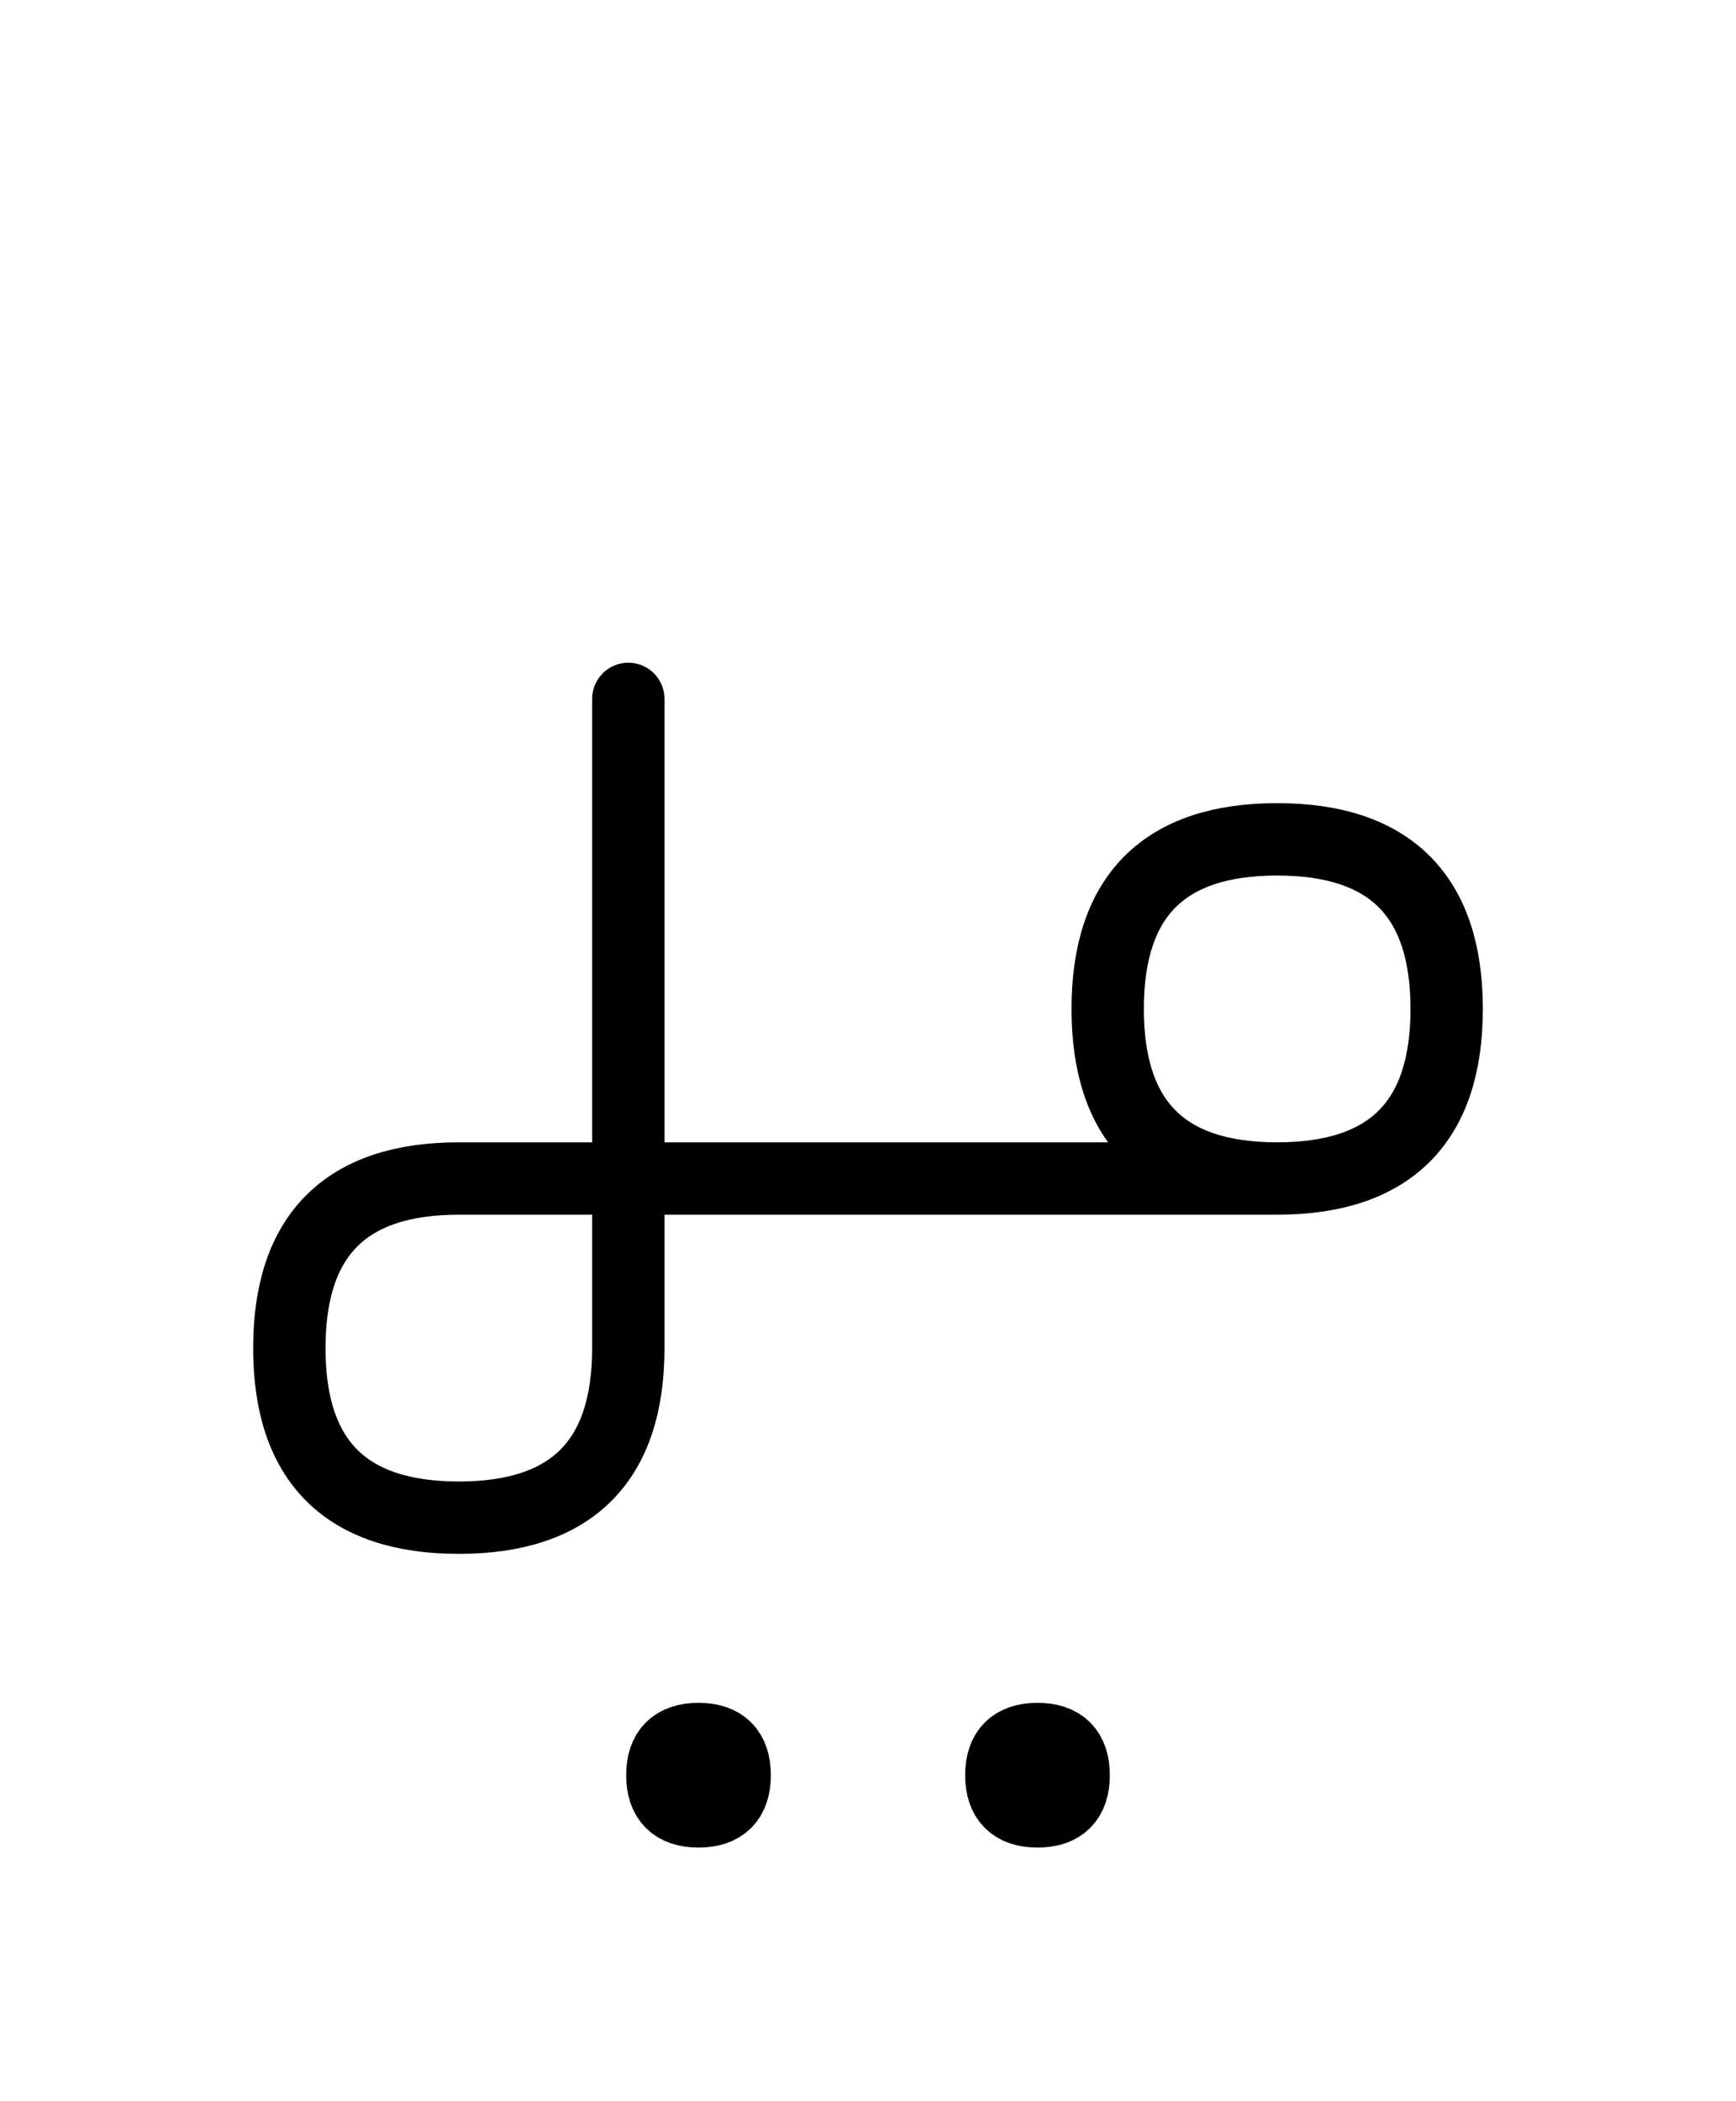 <?xml version="1.0" encoding="UTF-8"?>
<svg xmlns="http://www.w3.org/2000/svg" xmlns:xlink="http://www.w3.org/1999/xlink"
     width="30" height="36.286" viewBox="0 0 30 36.286">
<defs>
<path d="M15,20.355 L19.142,20.355 L7.929,20.355 Q5,20.355,5,23.284 Q5,26.213,7.929,26.213 Q10.858,26.213,10.858,23.284 L10.858,12.071 M15,20.355 L10.858,20.355 L22.071,20.355 Q25,20.355,25,17.426 Q25,14.497,22.071,14.497 Q19.142,14.497,19.142,17.426 Q19.142,20.355,22.071,20.355 M11.446,30.661 Q11.446,30.036,12.071,30.036 Q12.696,30.036,12.696,30.661 Q12.696,31.286,12.071,31.286 Q11.446,31.286,11.446,30.661 M17.304,30.661 Q17.304,30.036,17.929,30.036 Q18.554,30.036,18.554,30.661 Q18.554,31.286,17.929,31.286 Q17.304,31.286,17.304,30.661" stroke="black" fill="none" stroke-width="1.25" stroke-linecap="round" stroke-linejoin="round" id="d0" />
</defs>
<use xlink:href="#d0" x="0" y="0" />
</svg>